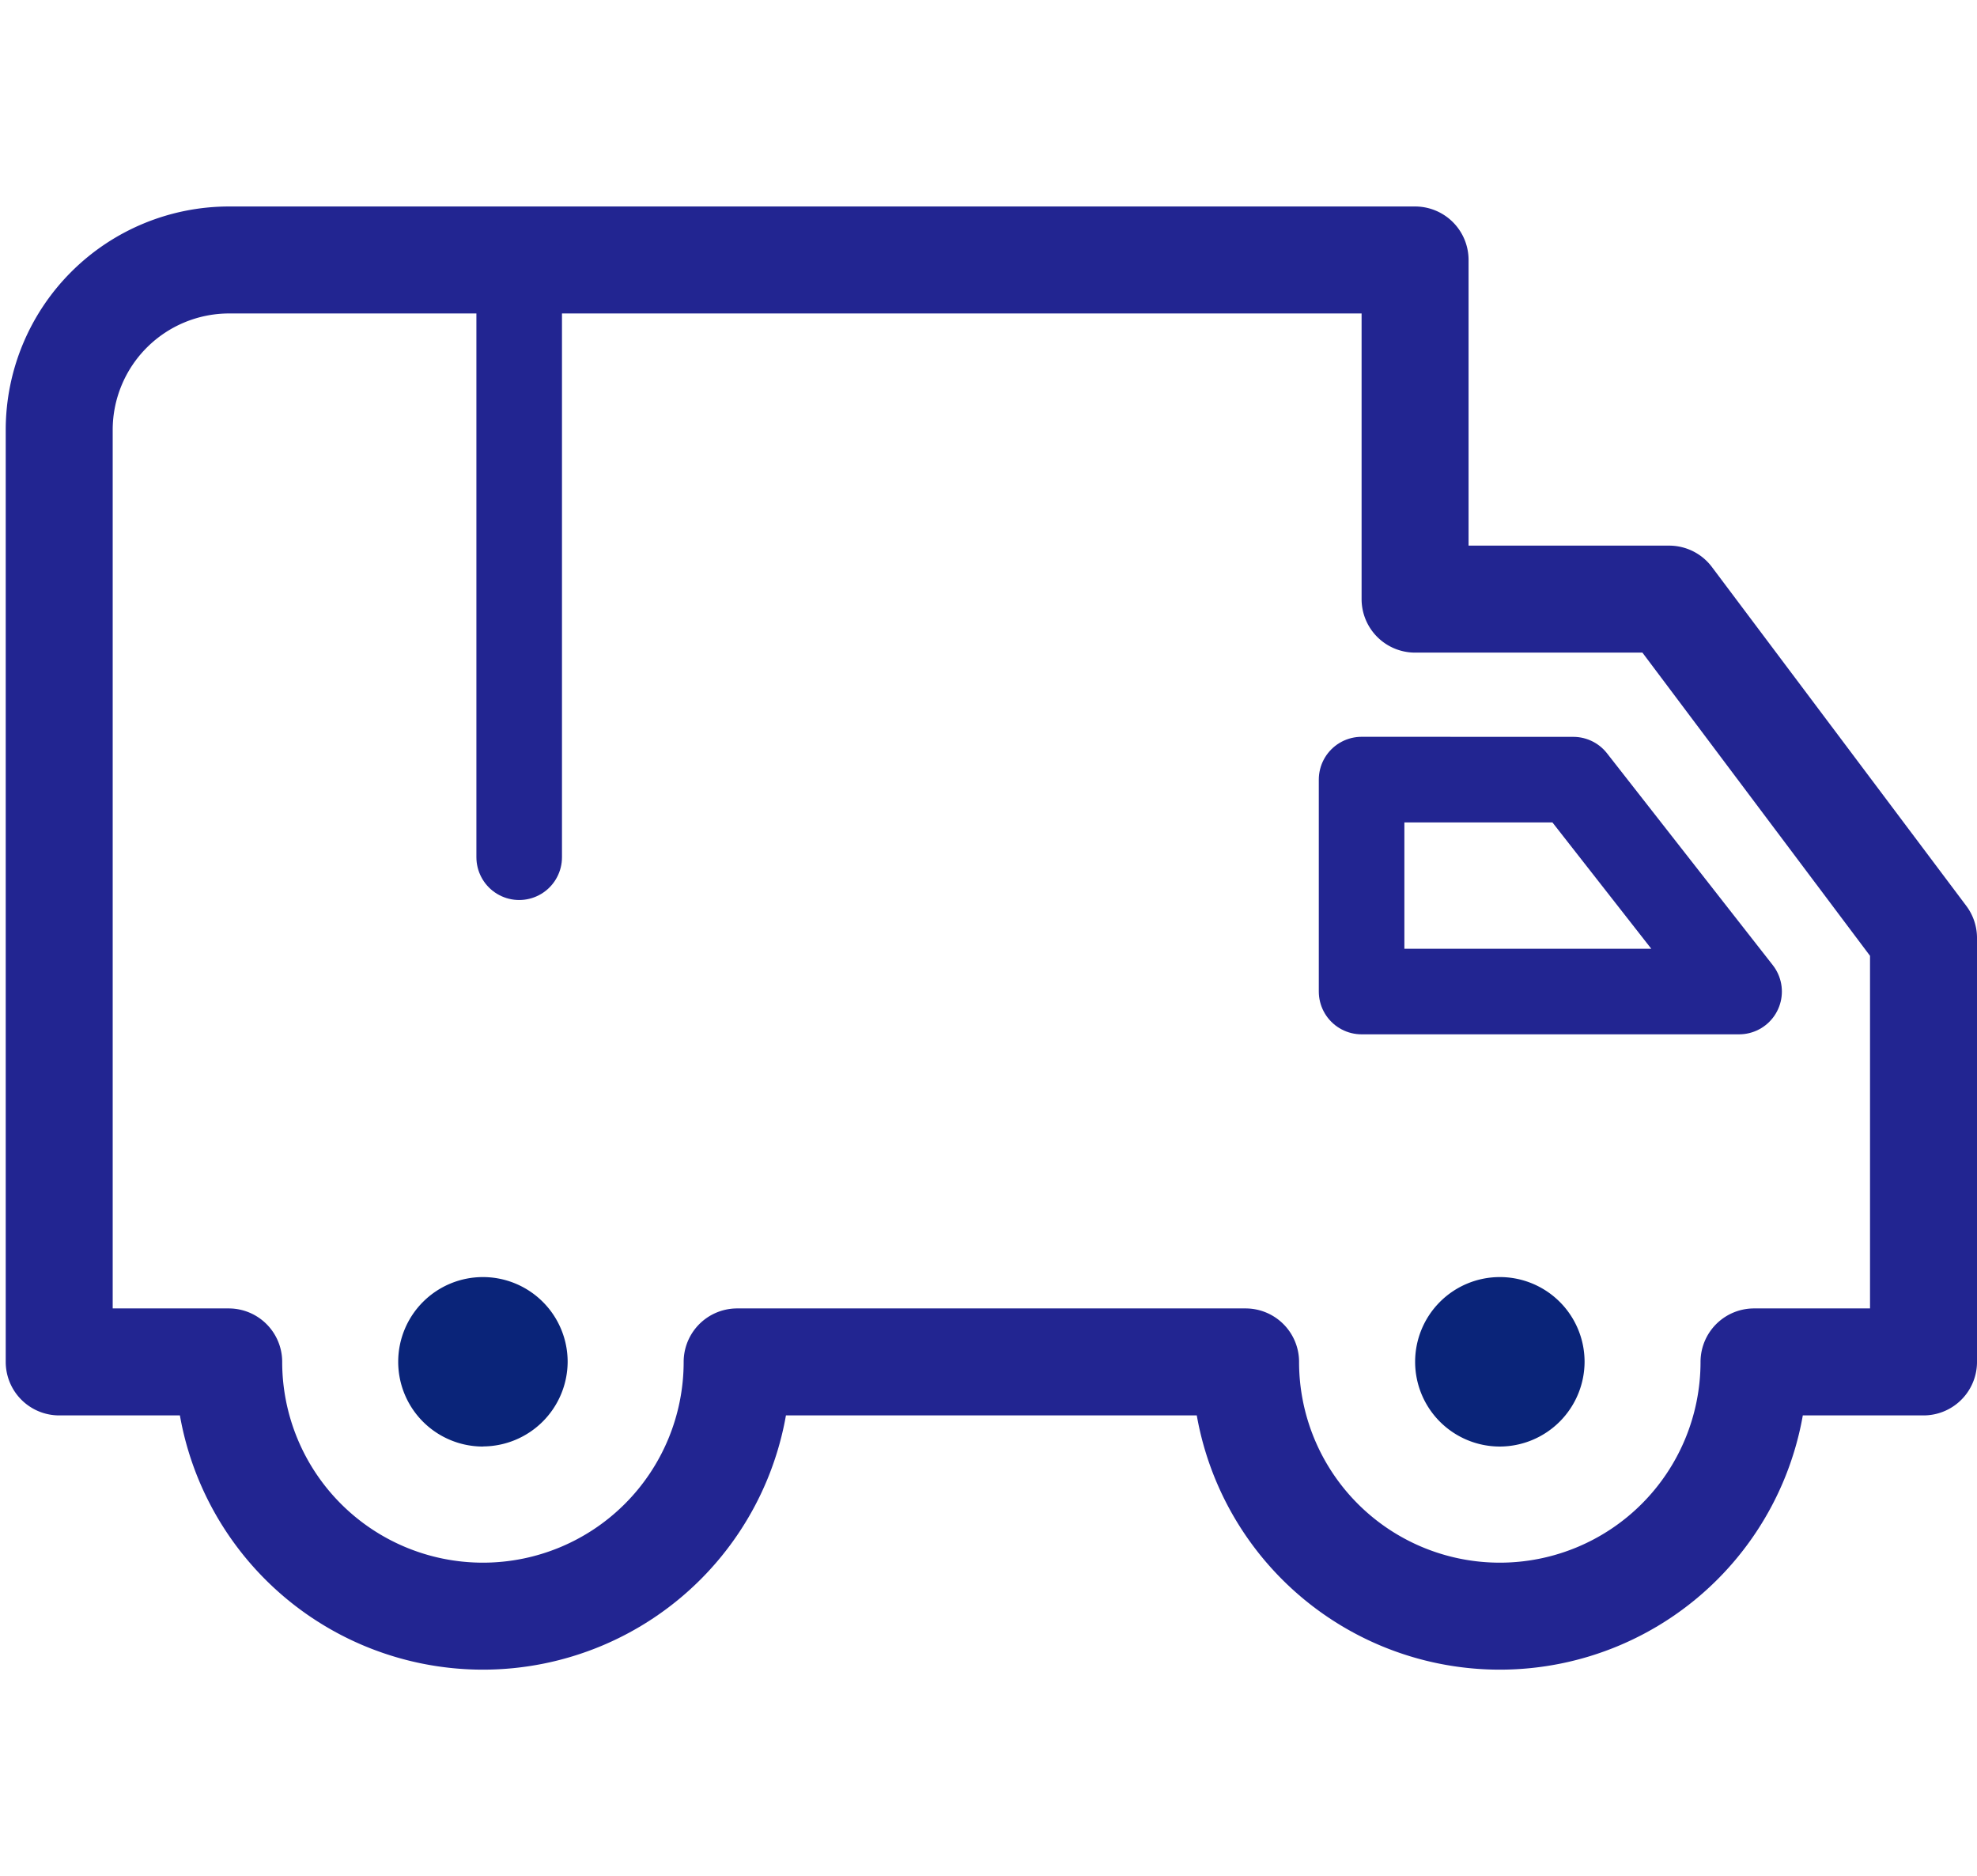 <svg id="Group_1020" data-name="Group 1020" xmlns="http://www.w3.org/2000/svg" xmlns:xlink="http://www.w3.org/1999/xlink" width="36.963" height="35.07" viewBox="0 0 36.963 35.07">
  <defs>
    <clipPath id="clip-path">
      <rect id="Rectangle_1856" data-name="Rectangle 1856" width="36.963" height="35.07" transform="translate(0 0)" fill="none"/>
    </clipPath>
  </defs>
  <g id="Group_1019" data-name="Group 1019" clip-path="url(#clip-path)">
    <path id="Path_1255" data-name="Path 1255" d="M31.207,11.2h-4.75V4.86H4.276A3.178,3.178,0,0,0,1.107,8.029V25.46H4.276a4.753,4.753,0,1,0,9.506,0v0h9.506a4.753,4.753,0,1,0,9.506,0h3.169V17.535Z" fill="none" stroke="#222591" stroke-linejoin="round" stroke-width="2"/>
    <path id="Path_1256" data-name="Path 1256" d="M29.415,14.575l3.1,3.961H25.457V14.574Z" fill="none" stroke="#222591" stroke-linecap="round" stroke-linejoin="round" stroke-width="1.6"/>
    <path id="Path_1257" data-name="Path 1257" d="M9.029,27.042a1.584,1.584,0,1,1,1.584-1.584v0a1.589,1.589,0,0,1-1.584,1.582" fill="#0a2479"/>
    <path id="Path_1258" data-name="Path 1258" d="M28.046,27.042a1.584,1.584,0,1,1,1.58-1.588v.006a1.589,1.589,0,0,1-1.584,1.582Z" fill="#0a2479"/>
    <line id="Line_126" data-name="Line 126" y2="11.165" transform="translate(9.707 4.86)" fill="none" stroke="#222591" stroke-linecap="round" stroke-width="1.6"/>
  </g>
</svg>
